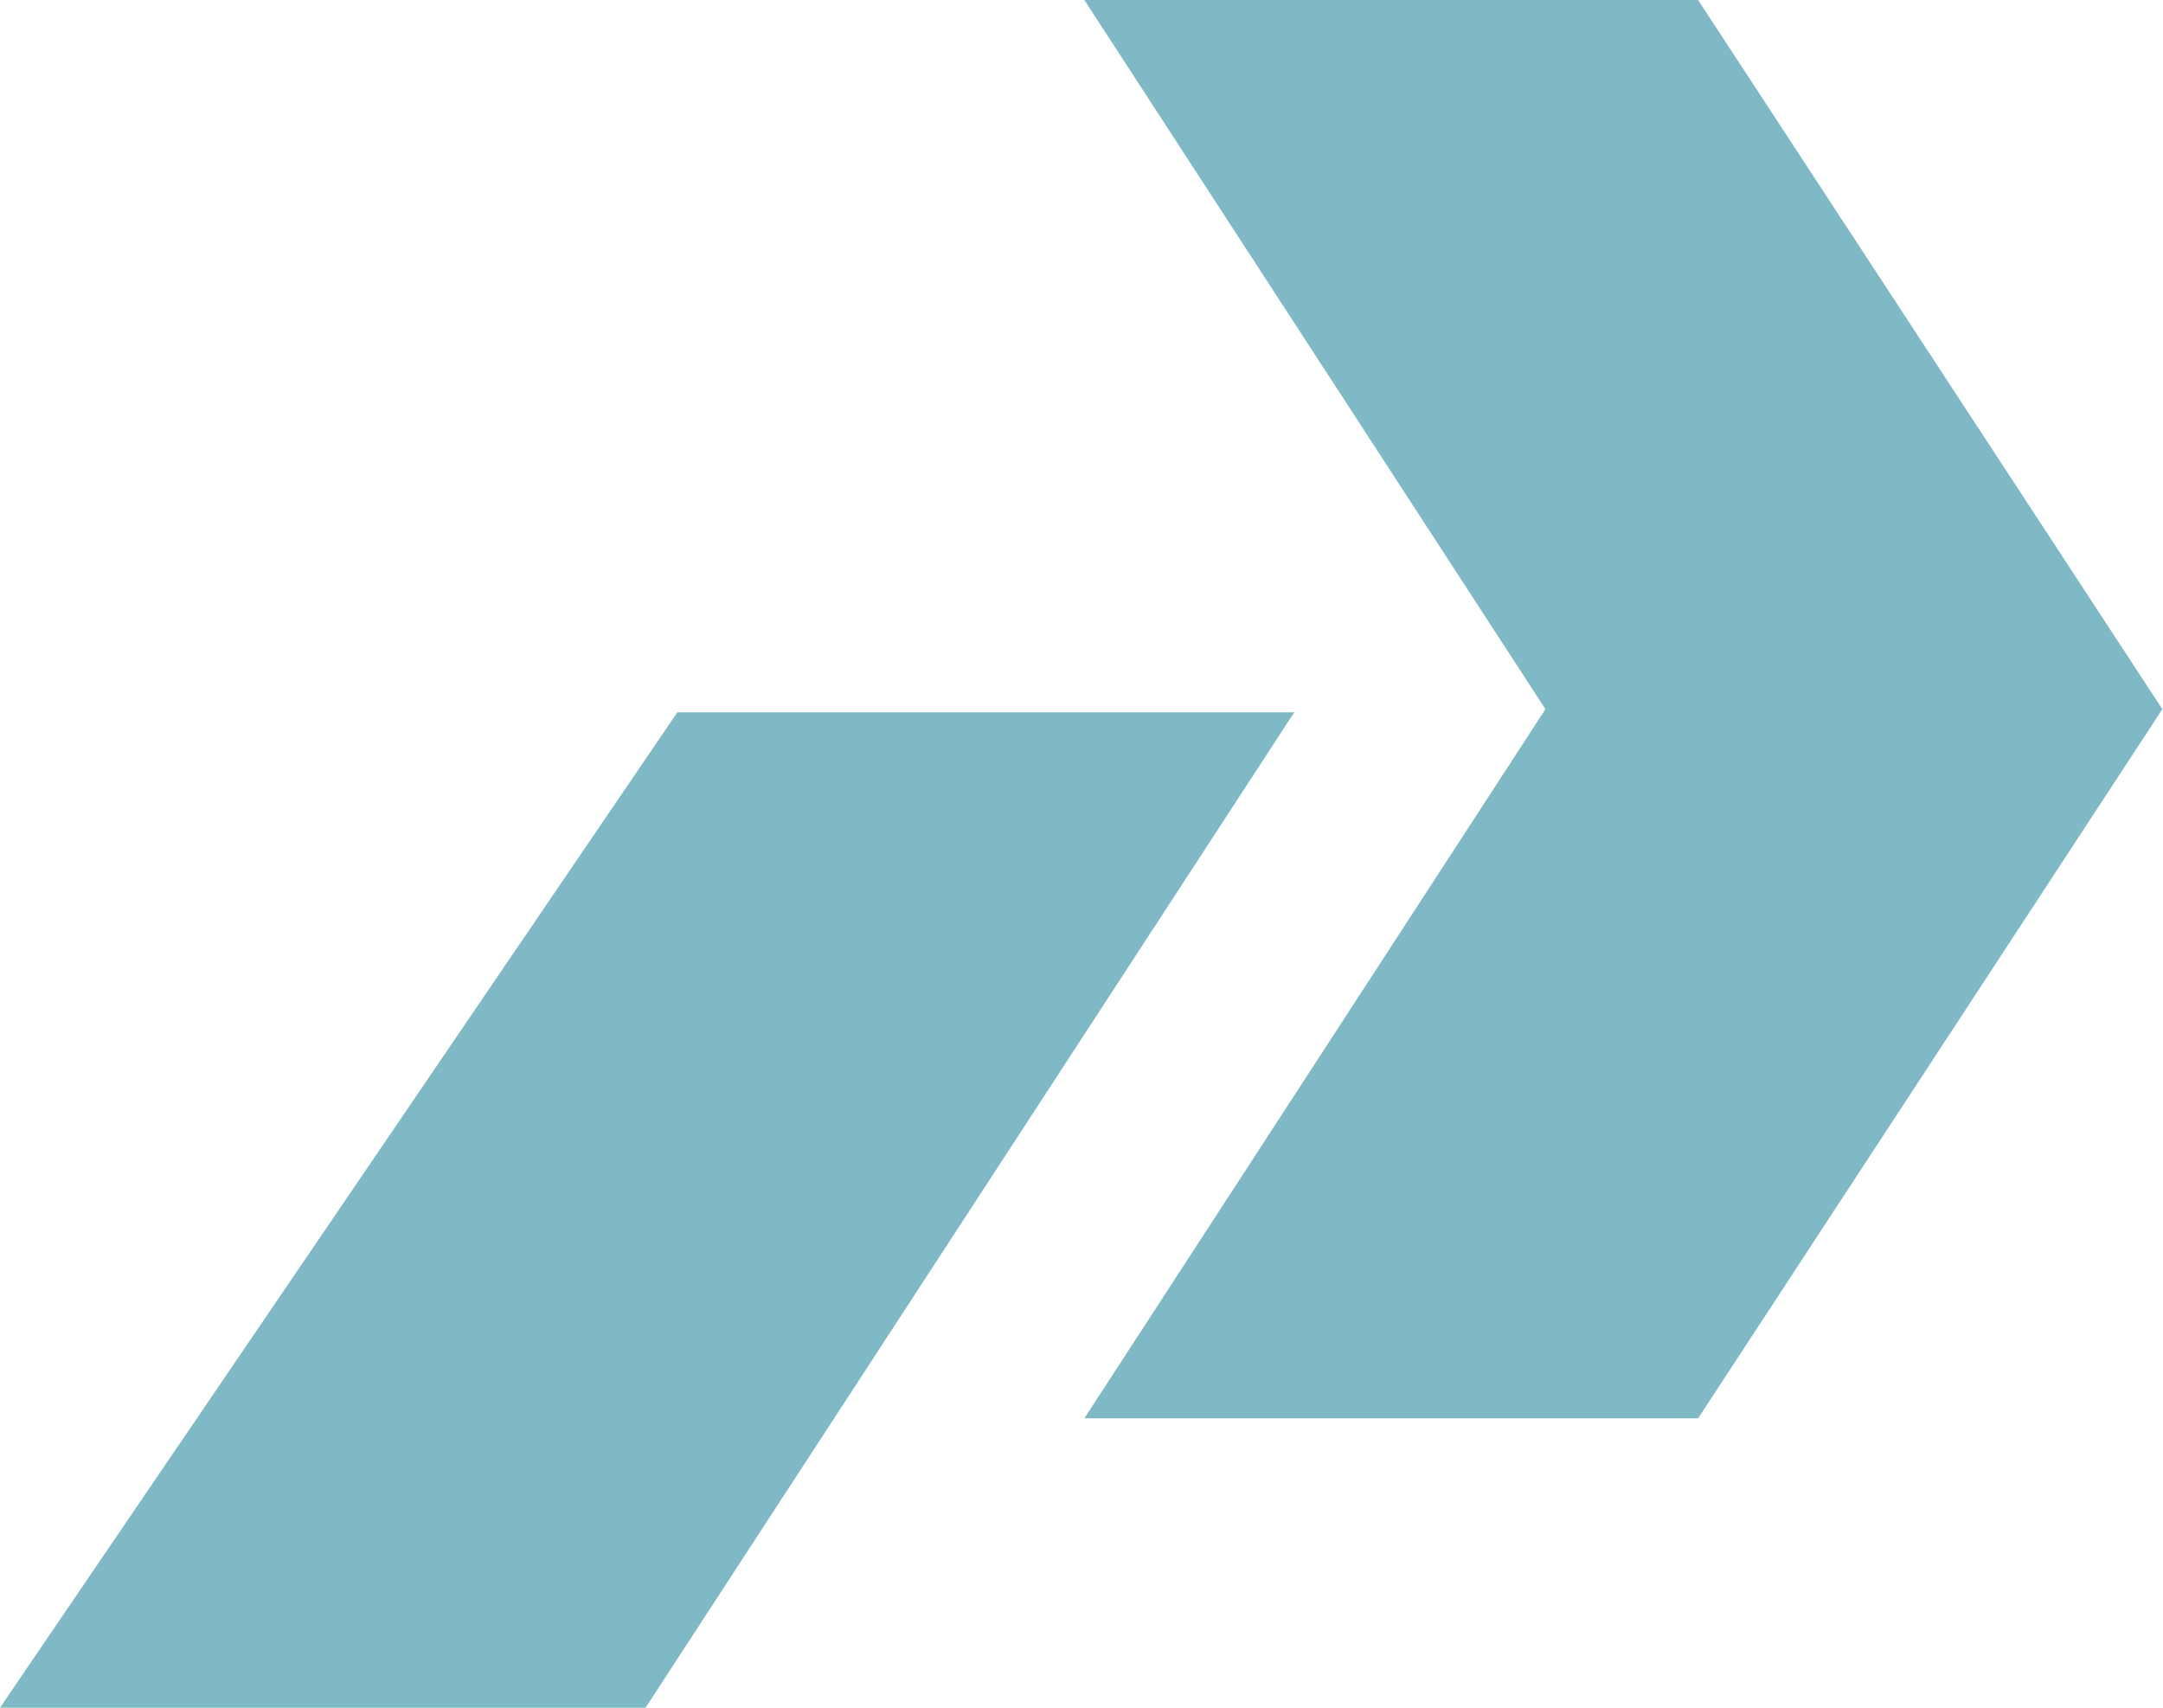 <?xml version="1.0" encoding="UTF-8"?> <svg xmlns="http://www.w3.org/2000/svg" width="779" height="615" viewBox="0 0 779 615" fill="none"><path opacity="0.5" fill-rule="evenodd" clip-rule="evenodd" d="M390.529 0H611.563L778.769 255.391L611.563 510.782H390.529L556.591 255.391L390.529 0ZM232.486 615H0L243.938 256.537H466.117L232.486 615Z" fill="#00758D"></path></svg> 